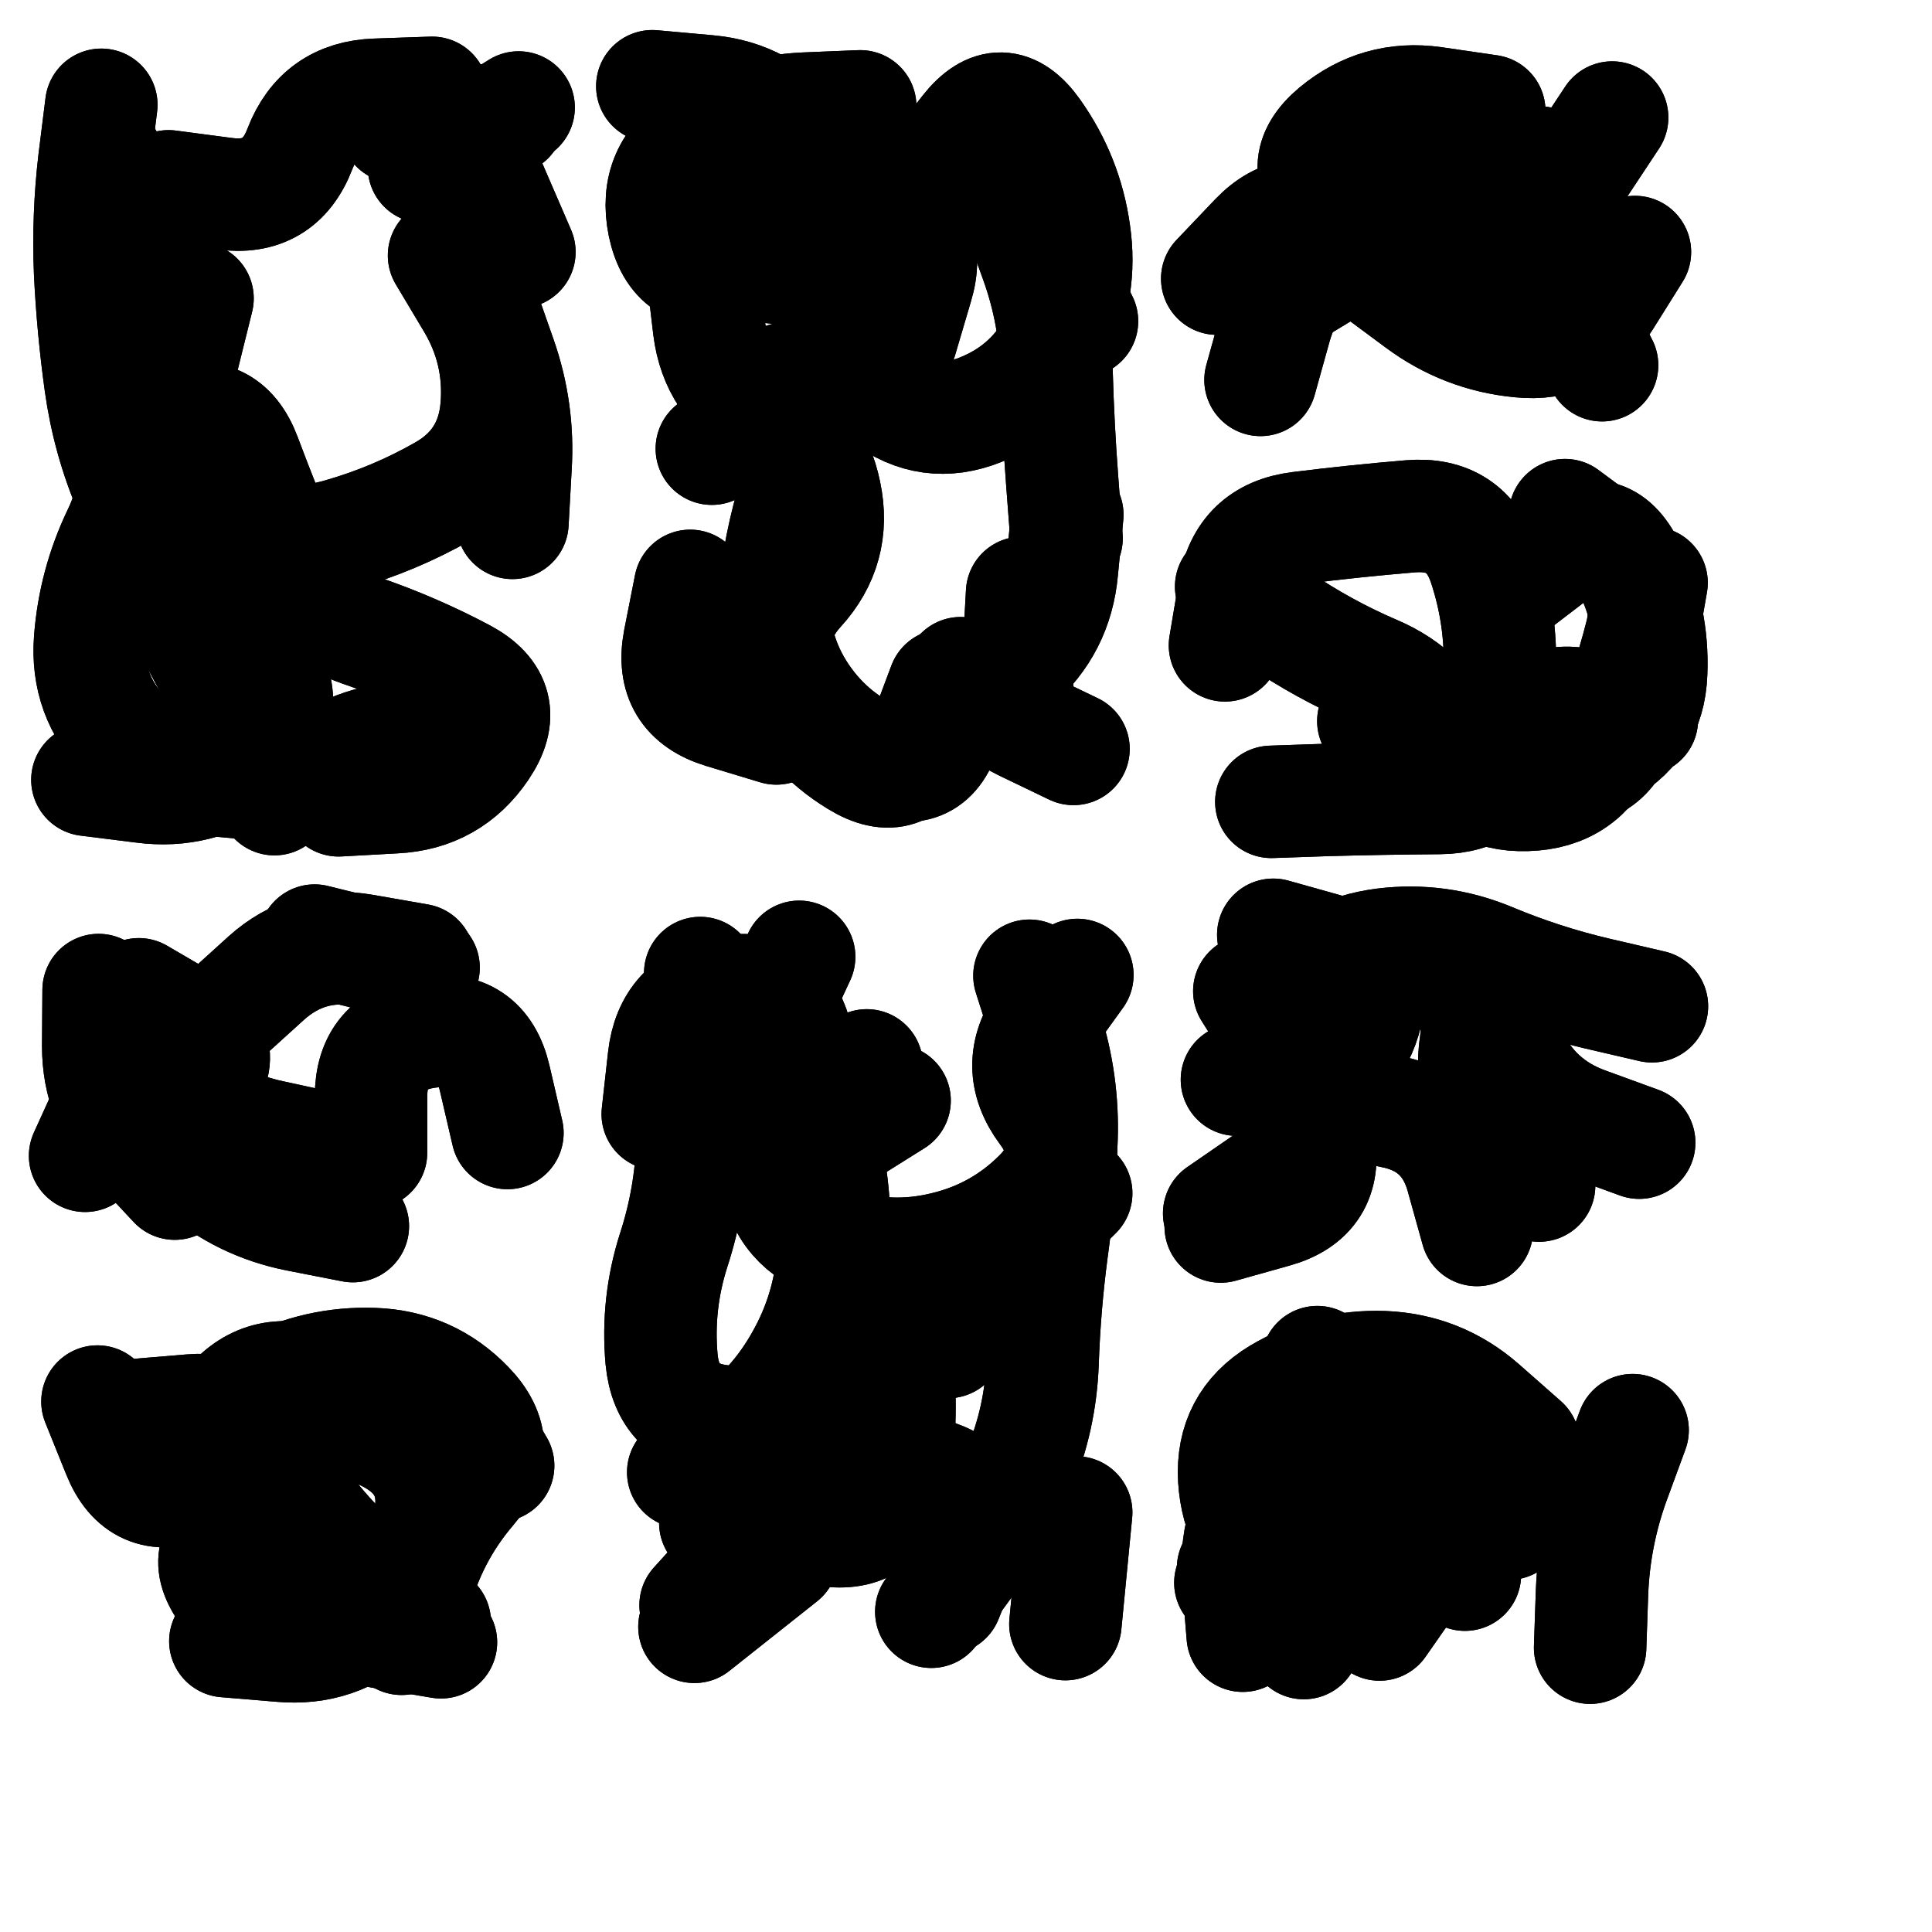 <svg xmlns="http://www.w3.org/2000/svg" viewBox="0 0 5000 5000"><title>Infinite Scribble #2983</title><defs><filter id="piece_2983_1_1_filter" x="-100" y="-100" width="5200" height="5200" filterUnits="userSpaceOnUse"><feTurbulence result="lineShape_distorted_turbulence" type="turbulence" baseFrequency="13745e-6" numOctaves="3"/><feGaussianBlur in="lineShape_distorted_turbulence" result="lineShape_distorted_turbulence_smoothed" stdDeviation="52380e-3"/><feDisplacementMap in="SourceGraphic" in2="lineShape_distorted_turbulence_smoothed" result="lineShape_distorted_results_shifted" scale="34920e-2" xChannelSelector="R" yChannelSelector="G"/><feOffset in="lineShape_distorted_results_shifted" result="lineShape_distorted" dx="-8730e-2" dy="-8730e-2"/><feGaussianBlur in="lineShape_distorted" result="lineShape_1" stdDeviation="14550e-3"/><feColorMatrix in="lineShape_1" result="lineShape" type="matrix" values="1 0 0 0 0  0 1 0 0 0  0 0 1 0 0  0 0 0 17460e-3 -8730e-3"/><feGaussianBlur in="lineShape" result="shrank_blurred" stdDeviation="17275e-3"/><feColorMatrix in="shrank_blurred" result="shrank" type="matrix" values="1 0 0 0 0 0 1 0 0 0 0 0 1 0 0 0 0 0 18095e-3 -13095e-3"/><feColorMatrix in="lineShape" result="border_filled" type="matrix" values="0.6 0 0 0 -0.4  0 0.6 0 0 -0.4  0 0 0.6 0 -0.4  0 0 0 1 0"/><feComposite in="border_filled" in2="shrank" result="border" operator="out"/><feOffset in="lineShape" result="shapes_linestyle_bottom3" dx="-69840e-3" dy="-69840e-3"/><feOffset in="lineShape" result="shapes_linestyle_bottom2" dx="-46560e-3" dy="-46560e-3"/><feOffset in="lineShape" result="shapes_linestyle_bottom1" dx="-23280e-3" dy="-23280e-3"/><feMerge result="shapes_linestyle_bottom"><feMergeNode in="shapes_linestyle_bottom3"/><feMergeNode in="shapes_linestyle_bottom2"/><feMergeNode in="shapes_linestyle_bottom1"/></feMerge><feGaussianBlur in="shapes_linestyle_bottom" result="shapes_linestyle_bottomcontent_blurred" stdDeviation="17275e-3"/><feColorMatrix in="shapes_linestyle_bottomcontent_blurred" result="shapes_linestyle_bottomcontent" type="matrix" values="1 0 0 0 0 0 1 0 0 0 0 0 1 0 0 0 0 0 18095e-3 -13095e-3"/><feColorMatrix in="shapes_linestyle_bottomcontent" result="shapes_linestyle_bottomdark" type="matrix" values="0.6 0 0 0 -0.1  0 0.6 0 0 -0.1  0 0 0.6 0 -0.1  0 0 0 1 0"/><feColorMatrix in="shapes_linestyle_bottom" result="shapes_linestyle_bottomborderblack" type="matrix" values="0.6 0 0 0 -0.4  0 0.6 0 0 -0.4  0 0 0.6 0 -0.4  0 0 0 1 0"/><feGaussianBlur in="lineShape" result="shapes_linestyle_frontshrank_blurred" stdDeviation="17275e-3"/><feColorMatrix in="shapes_linestyle_frontshrank_blurred" result="shapes_linestyle_frontshrank" type="matrix" values="1 0 0 0 0 0 1 0 0 0 0 0 1 0 0 0 0 0 18095e-3 -13095e-3"/><feMerge result="shapes_linestyle"><feMergeNode in="shapes_linestyle_bottomborderblack"/><feMergeNode in="shapes_linestyle_bottomdark"/><feMergeNode in="shapes_linestyle_frontshrank"/></feMerge><feComposite in="shapes_linestyle" in2="shrank" result="shapes_linestyle_cropped" operator="over"/><feComposite in="border" in2="shapes_linestyle_cropped" result="shapes" operator="over"/><feTurbulence result="shapes_finished_turbulence" type="turbulence" baseFrequency="85910e-6" numOctaves="3"/><feGaussianBlur in="shapes_finished_turbulence" result="shapes_finished_turbulence_smoothed" stdDeviation="0"/><feDisplacementMap in="shapes" in2="shapes_finished_turbulence_smoothed" result="shapes_finished_results_shifted" scale="8730e-2" xChannelSelector="R" yChannelSelector="G"/><feOffset in="shapes_finished_results_shifted" result="shapes_finished" dx="-2182e-2" dy="-2182e-2"/></filter><filter id="piece_2983_1_1_shadow" x="-100" y="-100" width="5200" height="5200" filterUnits="userSpaceOnUse"><feColorMatrix in="SourceGraphic" result="result_blackened" type="matrix" values="0 0 0 0 0  0 0 0 0 0  0 0 0 0 0  0 0 0 0.8 0"/><feGaussianBlur in="result_blackened" result="result_blurred" stdDeviation="87300e-3"/><feComposite in="SourceGraphic" in2="result_blurred" result="result" operator="over"/></filter><filter id="piece_2983_1_1_overall" x="-100" y="-100" width="5200" height="5200" filterUnits="userSpaceOnUse"><feTurbulence result="background_back_bumps" type="fractalNoise" baseFrequency="20e-3" numOctaves="3"/><feDiffuseLighting in="background_back_bumps" result="background_back" surfaceScale="1" diffuseConstant="2" lighting-color="#555"><feDistantLight azimuth="225" elevation="20"/></feDiffuseLighting><feColorMatrix in="background_back" result="background_backdarkened" type="matrix" values="0.4 0 0 0 0  0 0.4 0 0 0  0 0 0.4 0 0  0 0 0 1 0"/><feMorphology in="SourceGraphic" result="background_glow_1_thicken" operator="dilate" radius="24500e-3"/><feColorMatrix in="background_glow_1_thicken" result="background_glow_1_thicken_colored" type="matrix" values="0 0 0 0 0  0 0 0 0 0  0 0 0 0 0  0 0 0 1 0"/><feGaussianBlur in="background_glow_1_thicken_colored" result="background_glow_1" stdDeviation="73500e-3"/><feMorphology in="SourceGraphic" result="background_glow_2_thicken" operator="dilate" radius="245000e-3"/><feColorMatrix in="background_glow_2_thicken" result="background_glow_2_thicken_colored" type="matrix" values="1.3 0 0 0 0  0 1.3 0 0 0  0 0 1.3 0 0  0 0 0 0.2 0"/><feGaussianBlur in="background_glow_2_thicken_colored" result="background_glow_2" stdDeviation="1225000e-3"/><feComposite in="background_glow_1" in2="background_glow_2" result="background_glow" operator="over"/><feBlend in="background_glow" in2="background_backdarkened" result="background" mode="normal"/></filter><clipPath id="piece_2983_1_1_clip"><rect x="0" y="0" width="5000" height="5000"/></clipPath><g id="layer_5" filter="url(#piece_2983_1_1_filter)" stroke-width="291" stroke-linecap="round" fill="none"><path d="M 908 2166 Q 908 2166 833 2042 Q 758 1918 700 1785 Q 643 1652 586 1519 Q 529 1386 509 1242 Q 489 1098 482 953 Q 476 808 493 664 L 511 520 M 1593 901 L 1478 635" stroke="hsl(100,100%,55%)"/><path d="M 2692 2022 Q 2692 2022 2641 2158 Q 2591 2294 2467 2218 Q 2344 2143 2281 2012 Q 2219 1881 2316 1774 Q 2414 1667 2384 1525 Q 2355 1383 2228 1312 Q 2102 1242 2084 1098 L 2067 954 M 2882 790 Q 2882 790 2931 926 Q 2980 1063 2983 1208 Q 2987 1353 2998 1497 L 3009 1642" stroke="hsl(53,100%,52%)"/><path d="M 3640 903 Q 3640 903 3764 827 Q 3888 752 3983 643 L 4079 534 M 4395 1194 L 4263 936" stroke="hsl(22,100%,52%)"/><path d="M 3803 2115 Q 3803 2115 3927 2189 Q 4051 2264 4195 2282 Q 4339 2300 4406 2171 Q 4474 2043 4498 1900 L 4523 1757" stroke="hsl(36,100%,51%)"/><path d="M 1345 2753 L 1063 2683 M 701 3312 Q 701 3312 602 3206 Q 503 3101 503 2956 L 504 2811" stroke="hsl(174,100%,50%)"/><path d="M 2061 2767 Q 2061 2767 2053 2912 Q 2045 3057 2041 3202 Q 2037 3347 1992 3485 Q 1948 3623 1961 3767 Q 1975 3912 2119 3927 Q 2264 3942 2338 3817 Q 2413 3693 2557 3707 L 2702 3722 M 3006 4452 L 3034 4163" stroke="hsl(115,100%,49%)"/><path d="M 3626 2827 Q 3626 2827 3747 2747 Q 3868 2668 3983 2755 Q 4099 2843 4158 2975 Q 4218 3107 4354 3156 L 4491 3206" stroke="hsl(51,100%,48%)"/><path d="M 1390 4499 Q 1390 4499 1247 4475 Q 1104 4451 991 4360 Q 878 4270 812 4141 Q 747 4012 834 3896 Q 922 3781 1059 3826 Q 1197 3872 1332 3923 L 1468 3975" stroke="hsl(201,100%,55%)"/><path d="M 4154 4192 Q 4154 4192 4042 4100 Q 3930 4009 3856 4134 Q 3783 4259 3703 4380 L 3623 4501" stroke="hsl(74,100%,47%)"/></g><g id="layer_4" filter="url(#piece_2983_1_1_filter)" stroke-width="291" stroke-linecap="round" fill="none"><path d="M 760 1021 Q 760 1021 725 1162 Q 690 1303 701 1448 Q 712 1593 851 1632 Q 991 1672 1130 1632 Q 1270 1592 1396 1520 Q 1522 1448 1534 1303 Q 1546 1159 1472 1034 L 1398 910 M 1487 2168 Q 1487 2168 1342 2159 Q 1197 2151 1078 2234 L 959 2317" stroke="hsl(68,100%,58%)"/><path d="M 2145 1270 Q 2145 1270 2284 1228 Q 2423 1187 2538 1275 Q 2653 1363 2787 1309 Q 2922 1255 2986 1125 Q 3050 995 3029 851 Q 3009 708 2925 590 Q 2841 472 2751 586 L 2662 700 M 2166 666 L 2166 666" stroke="hsl(39,100%,55%)"/><path d="M 4231 669 Q 4231 669 4180 805 Q 4129 941 3984 932 Q 3839 924 3719 842 Q 3599 761 3499 865 L 3399 970" stroke="hsl(9,100%,52%)"/><path d="M 4299 1582 Q 4299 1582 4415 1668 Q 4532 1755 4495 1895 Q 4459 2036 4402 2169 Q 4345 2302 4200 2306 Q 4055 2311 3998 2177 Q 3941 2044 3807 1987 Q 3674 1930 3554 1848 L 3435 1767" stroke="hsl(24,100%,52%)"/><path d="M 831 2877 Q 831 2877 938 2780 Q 1046 2683 1189 2708 L 1332 2733" stroke="hsl(126,100%,54%)"/><path d="M 2698 4385 Q 2698 4385 2752 4250 Q 2807 4116 2670 4068 Q 2533 4020 2393 3981 Q 2253 3943 2176 4066 L 2100 4190 M 2564 3097 Q 2564 3097 2441 3174 Q 2319 3251 2257 3119 Q 2196 2988 2256 2856 L 2317 2725" stroke="hsl(80,100%,52%)"/><path d="M 4232 3317 Q 4232 3317 4139 3205 Q 4047 3094 4068 2950 Q 4089 2807 3949 2768 Q 3809 2730 3708 2833 Q 3607 2937 3625 3081 Q 3643 3225 3523 3307 L 3404 3389" stroke="hsl(37,100%,51%)"/><path d="M 1538 4042 Q 1538 4042 1465 3917 Q 1392 3792 1247 3794 Q 1102 3797 1031 3923 Q 961 4050 1049 4164 Q 1138 4279 1256 4363 L 1374 4447" stroke="hsl(177,100%,52%)"/><path d="M 4040 4324 Q 4040 4324 3928 4231 Q 3817 4139 3750 4267 Q 3683 4396 3567 4308 Q 3452 4221 3443 4076 Q 3435 3931 3559 3856 Q 3684 3782 3829 3787 Q 3974 3793 4083 3888 L 4192 3984" stroke="hsl(52,100%,49%)"/></g><g id="layer_3" filter="url(#piece_2983_1_1_filter)" stroke-width="291" stroke-linecap="round" fill="none"><path d="M 1496 1038 Q 1496 1038 1544 1175 Q 1592 1312 1583 1457 L 1575 1602 M 685 731 Q 685 731 829 750 Q 973 770 1025 634 Q 1077 499 1222 494 L 1367 489 M 560 1396 Q 560 1396 696 1345 Q 832 1295 883 1431 Q 934 1567 990 1700 Q 1047 1834 1184 1881 Q 1321 1928 1449 1996 Q 1577 2065 1496 2185 Q 1415 2305 1270 2312 L 1125 2320" stroke="hsl(49,100%,60%)"/><path d="M 2099 730 Q 2099 730 2241 759 Q 2383 788 2520 741 Q 2658 695 2788 758 Q 2919 821 2984 950 L 3049 1080 M 2735 1991 Q 2735 1991 2697 2131 Q 2659 2271 2525 2214 Q 2392 2158 2315 2035 Q 2239 1912 2255 1768 Q 2272 1624 2319 1487 L 2367 1350" stroke="hsl(26,100%,58%)"/><path d="M 3805 945 Q 3805 945 3921 1031 Q 4038 1118 4182 1132 Q 4327 1147 4403 1024 L 4480 901" stroke="hsl(345,100%,53%)"/><path d="M 3539 2324 Q 3539 2324 3684 2319 Q 3829 2315 3974 2314 Q 4119 2313 4168 2176 Q 4217 2040 4357 2075 L 4498 2111" stroke="hsl(10,100%,52%)"/><path d="M 1162 3422 Q 1162 3422 1019 3394 Q 877 3366 767 3272 Q 657 3178 757 3073 Q 858 2969 733 2895 L 608 2822" stroke="hsl(88,100%,58%)"/><path d="M 2017 4059 Q 2017 4059 2135 3975 Q 2254 3892 2324 3765 Q 2395 3639 2405 3494 Q 2416 3349 2382 3208 Q 2348 3067 2308 2927 Q 2268 2788 2125 2816 Q 1983 2844 1967 2988 L 1951 3132 M 2659 4420 Q 2659 4420 2745 4303 Q 2831 4187 2886 4053 Q 2942 3919 2947 3774 Q 2952 3629 2971 3485 Q 2991 3341 2996 3196 Q 3001 3051 2957 2912 L 2913 2774" stroke="hsl(54,100%,53%)"/><path d="M 3450 3043 Q 3450 3043 3595 3033 Q 3740 3024 3781 2885 Q 3823 2746 3683 2707 L 3544 2668" stroke="hsl(24,100%,52%)"/><path d="M 501 3876 Q 501 3876 555 4010 Q 609 4145 745 4094 Q 881 4043 1007 3972 Q 1134 3901 1261 3970 Q 1388 4040 1361 4182 Q 1334 4325 1227 4423 Q 1121 4521 976 4508 L 832 4496" stroke="hsl(129,100%,56%)"/><path d="M 3433 4345 Q 3433 4345 3507 4220 Q 3581 4096 3628 3959 Q 3676 3822 3811 3875 Q 3946 3928 3965 4072 Q 3985 4216 3902 4334 L 3819 4453" stroke="hsl(39,100%,51%)"/></g><g id="layer_2" filter="url(#piece_2983_1_1_filter)" stroke-width="291" stroke-linecap="round" fill="none"><path d="M 1274 577 L 1564 556 M 501 931 Q 501 931 524 1074 Q 547 1218 583 1358 Q 619 1499 556 1629 Q 493 1760 482 1905 Q 471 2050 572 2153 Q 673 2257 817 2269 L 962 2282" stroke="hsl(36,100%,64%)"/><path d="M 2581 1127 Q 2581 1127 2622 988 Q 2664 849 2532 789 Q 2400 729 2313 613 Q 2226 498 2081 485 L 1937 472 M 2894 1783 L 2878 2073 M 2035 1765 Q 2035 1765 2007 1907 Q 1980 2050 2119 2092 L 2258 2134" stroke="hsl(12,100%,58%)"/><path d="M 4421 553 Q 4421 553 4341 674 Q 4261 795 4234 937 Q 4207 1080 4062 1080 Q 3917 1080 3877 940 Q 3837 801 3713 877 Q 3590 953 3550 1092 L 3511 1232" stroke="hsl(305,100%,58%)"/><path d="M 4502 2018 Q 4502 2018 4439 2149 Q 4377 2280 4251 2209 Q 4125 2138 4130 1993 Q 4136 1848 4090 1710 Q 4044 1573 3899 1585 Q 3755 1597 3611 1615 Q 3467 1633 3443 1776 L 3419 1919" stroke="hsl(348,100%,53%)"/><path d="M 1096 3221 Q 1096 3221 954 3190 Q 812 3160 700 3068 Q 589 2976 529 3108 L 469 3240" stroke="hsl(58,100%,60%)"/><path d="M 2492 3006 Q 2492 3006 2363 3072 Q 2234 3139 2255 3282 Q 2277 3426 2415 3469 Q 2554 3513 2695 3478 Q 2836 3444 2938 3342 Q 3041 3240 2954 3124 Q 2868 3008 2952 2890 L 3037 2772 M 2046 4459 L 2273 4279" stroke="hsl(42,100%,56%)"/><path d="M 4524 2853 Q 4524 2853 4382 2820 Q 4241 2787 4107 2731 Q 3973 2675 3829 2693 Q 3685 2712 3583 2815 Q 3482 2919 3595 3009 Q 3708 3100 3850 3126 Q 3993 3153 4032 3292 L 4071 3432" stroke="hsl(11,100%,52%)"/><path d="M 926 4489 Q 926 4489 838 4373 Q 751 4258 885 4202 Q 1019 4146 954 4016 Q 889 3887 744 3899 L 600 3911" stroke="hsl(90,100%,60%)"/><path d="M 3880 4047 Q 3880 4047 3742 4000 Q 3605 3954 3523 4073 Q 3442 4193 3453 4337 L 3465 4482" stroke="hsl(25,100%,53%)"/></g><g id="layer_1" filter="url(#piece_2983_1_1_filter)" stroke-width="291" stroke-linecap="round" fill="none"><path d="M 882 1571 Q 882 1571 894 1715 Q 907 1860 953 1997 Q 999 2135 881 2219 Q 763 2304 619 2285 L 475 2267 M 1346 681 L 1591 527 M 520 648 L 668 897" stroke="hsl(23,100%,65%)"/><path d="M 2091 1410 Q 2091 1410 2226 1357 Q 2361 1304 2445 1186 Q 2530 1069 2406 994 Q 2282 919 2139 946 Q 1997 973 1967 831 Q 1938 689 2061 613 Q 2185 537 2330 530 L 2475 524 M 3011 1581 Q 3011 1581 2997 1725 Q 2984 1870 2875 1965 Q 2766 2061 2896 2124 L 3027 2187" stroke="hsl(0,100%,60%)"/><path d="M 3563 1020 Q 3563 1020 3687 945 Q 3811 871 3702 775 Q 3594 680 3705 587 Q 3816 495 3959 515 L 4103 536" stroke="hsl(279,100%,61%)"/><path d="M 4255 2259 Q 4255 2259 4386 2197 Q 4517 2135 4522 1990 Q 4528 1845 4464 1715 Q 4400 1585 4285 1673 L 4170 1761" stroke="hsl(307,100%,59%)"/><path d="M 1209 3232 Q 1209 3232 1209 3087 Q 1209 2942 1352 2920 Q 1496 2898 1529 3039 L 1562 3181" stroke="hsl(44,100%,64%)"/><path d="M 3034 3337 Q 3034 3337 2931 3439 Q 2829 3542 2695 3599 Q 2562 3656 2573 3800 Q 2585 3945 2558 4087 Q 2531 4230 2387 4209 Q 2244 4189 2146 4296 L 2049 4403 M 2099 3136 L 2106 2846" stroke="hsl(28,100%,59%)"/><path d="M 3482 2814 Q 3482 2814 3559 2936 Q 3637 3059 3662 3202 Q 3687 3345 3547 3384 L 3408 3423" stroke="hsl(354,100%,54%)"/><path d="M 996 4132 Q 996 4132 904 4020 Q 813 3908 941 3841 Q 1070 3774 1215 3779 Q 1360 3784 1460 3888 Q 1561 3992 1466 4102 Q 1372 4212 1330 4351 L 1288 4490" stroke="hsl(59,100%,61%)"/><path d="M 3440 4307 Q 3440 4307 3512 4181 Q 3584 4055 3621 3914 L 3658 3774 M 4364 4513 Q 4364 4513 4369 4368 Q 4375 4223 4424 4086 L 4474 3950" stroke="hsl(12,100%,53%)"/></g></defs><g filter="url(#piece_2983_1_1_overall)" clip-path="url(#piece_2983_1_1_clip)"><use href="#layer_5"/><use href="#layer_4"/><use href="#layer_3"/><use href="#layer_2"/><use href="#layer_1"/></g><g clip-path="url(#piece_2983_1_1_clip)"><use href="#layer_5" filter="url(#piece_2983_1_1_shadow)"/><use href="#layer_4" filter="url(#piece_2983_1_1_shadow)"/><use href="#layer_3" filter="url(#piece_2983_1_1_shadow)"/><use href="#layer_2" filter="url(#piece_2983_1_1_shadow)"/><use href="#layer_1" filter="url(#piece_2983_1_1_shadow)"/></g></svg>